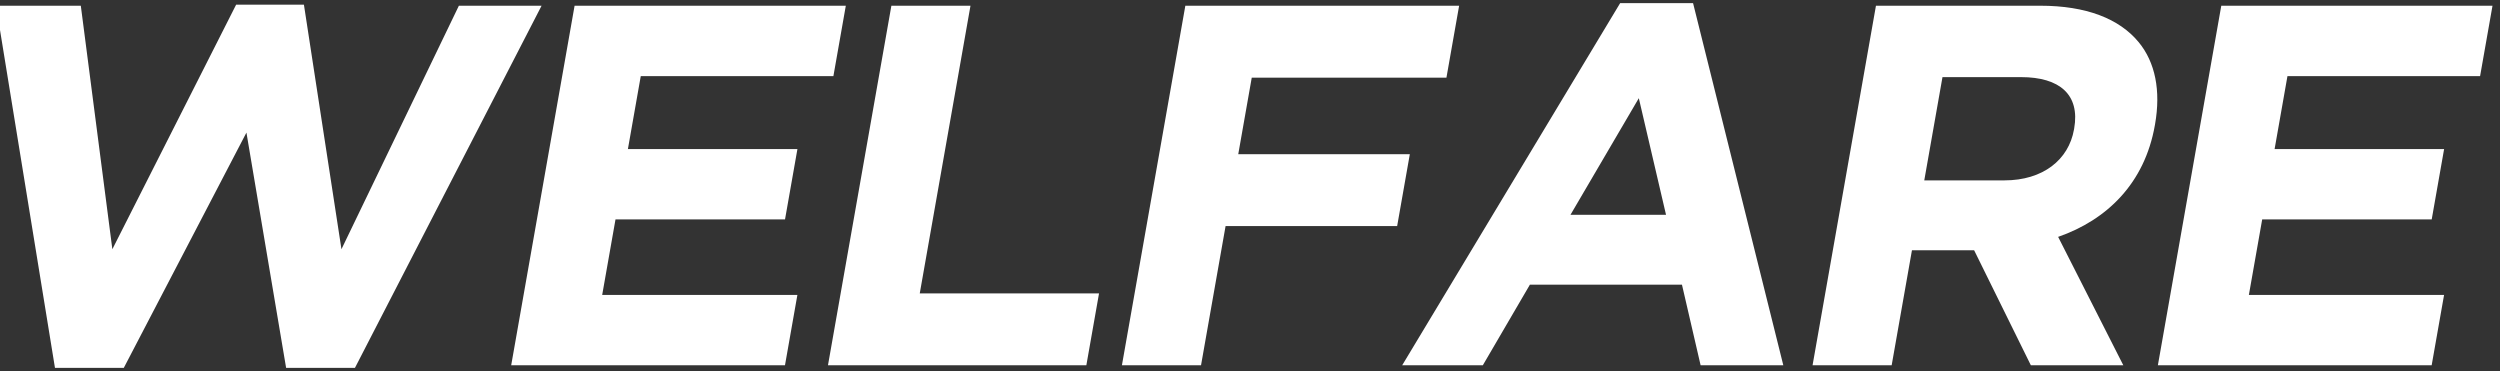 <?xml version="1.0" encoding="utf-8"?>
<!-- Generator: Adobe Illustrator 27.2.0, SVG Export Plug-In . SVG Version: 6.00 Build 0)  -->
<svg version="1.1" xmlns="http://www.w3.org/2000/svg" xmlns:xlink="http://www.w3.org/1999/xlink" x="0px" y="0px"
	 viewBox="0 0 438 65" style="enable-background:new 0 0 438 65;" xml:space="preserve">
<rect x="0" y="0" width="438" height="65" fill="#333333" stroke="none"/>
<style type="text/css">
	.st0{fill:#FFFFFF;}
</style>
<path class="st0" d="M9.63,64.45h12.059l21.487-41.218l6.951,41.218h12.06L94.884,1.003H80.395L59.823,43.661L53.248,0.823H41.368
	L19.685,43.661L14.158,1.003H-0.692L9.63,64.45L9.63,64.45z"/>
<path class="st0" d="M89.56,64h47.968l2.174-12.329h-34.199l2.333-13.229h29.699l2.174-12.33H110.01l2.253-12.779h33.749
	l2.174-12.33h-47.518L89.56,64L89.56,64z"/>
<path class="st0" d="M145.06,64h45.268l2.222-12.599h-31.409l8.887-50.398h-13.859L145.06,64L145.06,64z"/>
<path class="st0" d="M196.56,64h13.859l4.301-24.389h30.059l2.222-12.6h-30.059l2.365-13.409h34.109l2.222-12.6h-47.968L196.56,64
	L196.56,64z"/>
<path class="st0" d="M245.66,64h14.129l8.251-14.129h26.639L297.948,64h14.489L296.626,0.553h-12.779L245.66,64L245.66,64z
	 M275.149,37.631l11.972-20.429l4.767,20.429H275.149L275.149,37.631z"/>
<path class="st0" d="M317.56,64h13.859l3.555-20.159h10.71h0.18L355.808,64h16.199l-11.422-22.499
	c8.533-2.97,15.15-9.36,16.943-19.529l0.032-0.18c1.047-5.94,0.03-10.89-2.861-14.399c-3.41-4.14-9.223-6.39-17.233-6.39h-28.799
	L317.56,64L317.56,64z M337.132,31.601l3.19-18.089h13.77c6.75,0,10.35,3.06,9.303,9l-0.032,0.18
	c-0.936,5.31-5.441,8.91-12.191,8.91H337.132L337.132,31.601z"/>
<path class="st0" d="M378.06,64h47.968l2.174-12.329h-34.199l2.333-13.229h29.699l2.174-12.33H398.51l2.253-12.779h33.749
	l2.174-12.33h-47.518L378.06,64L378.06,64z"/>
</svg>
